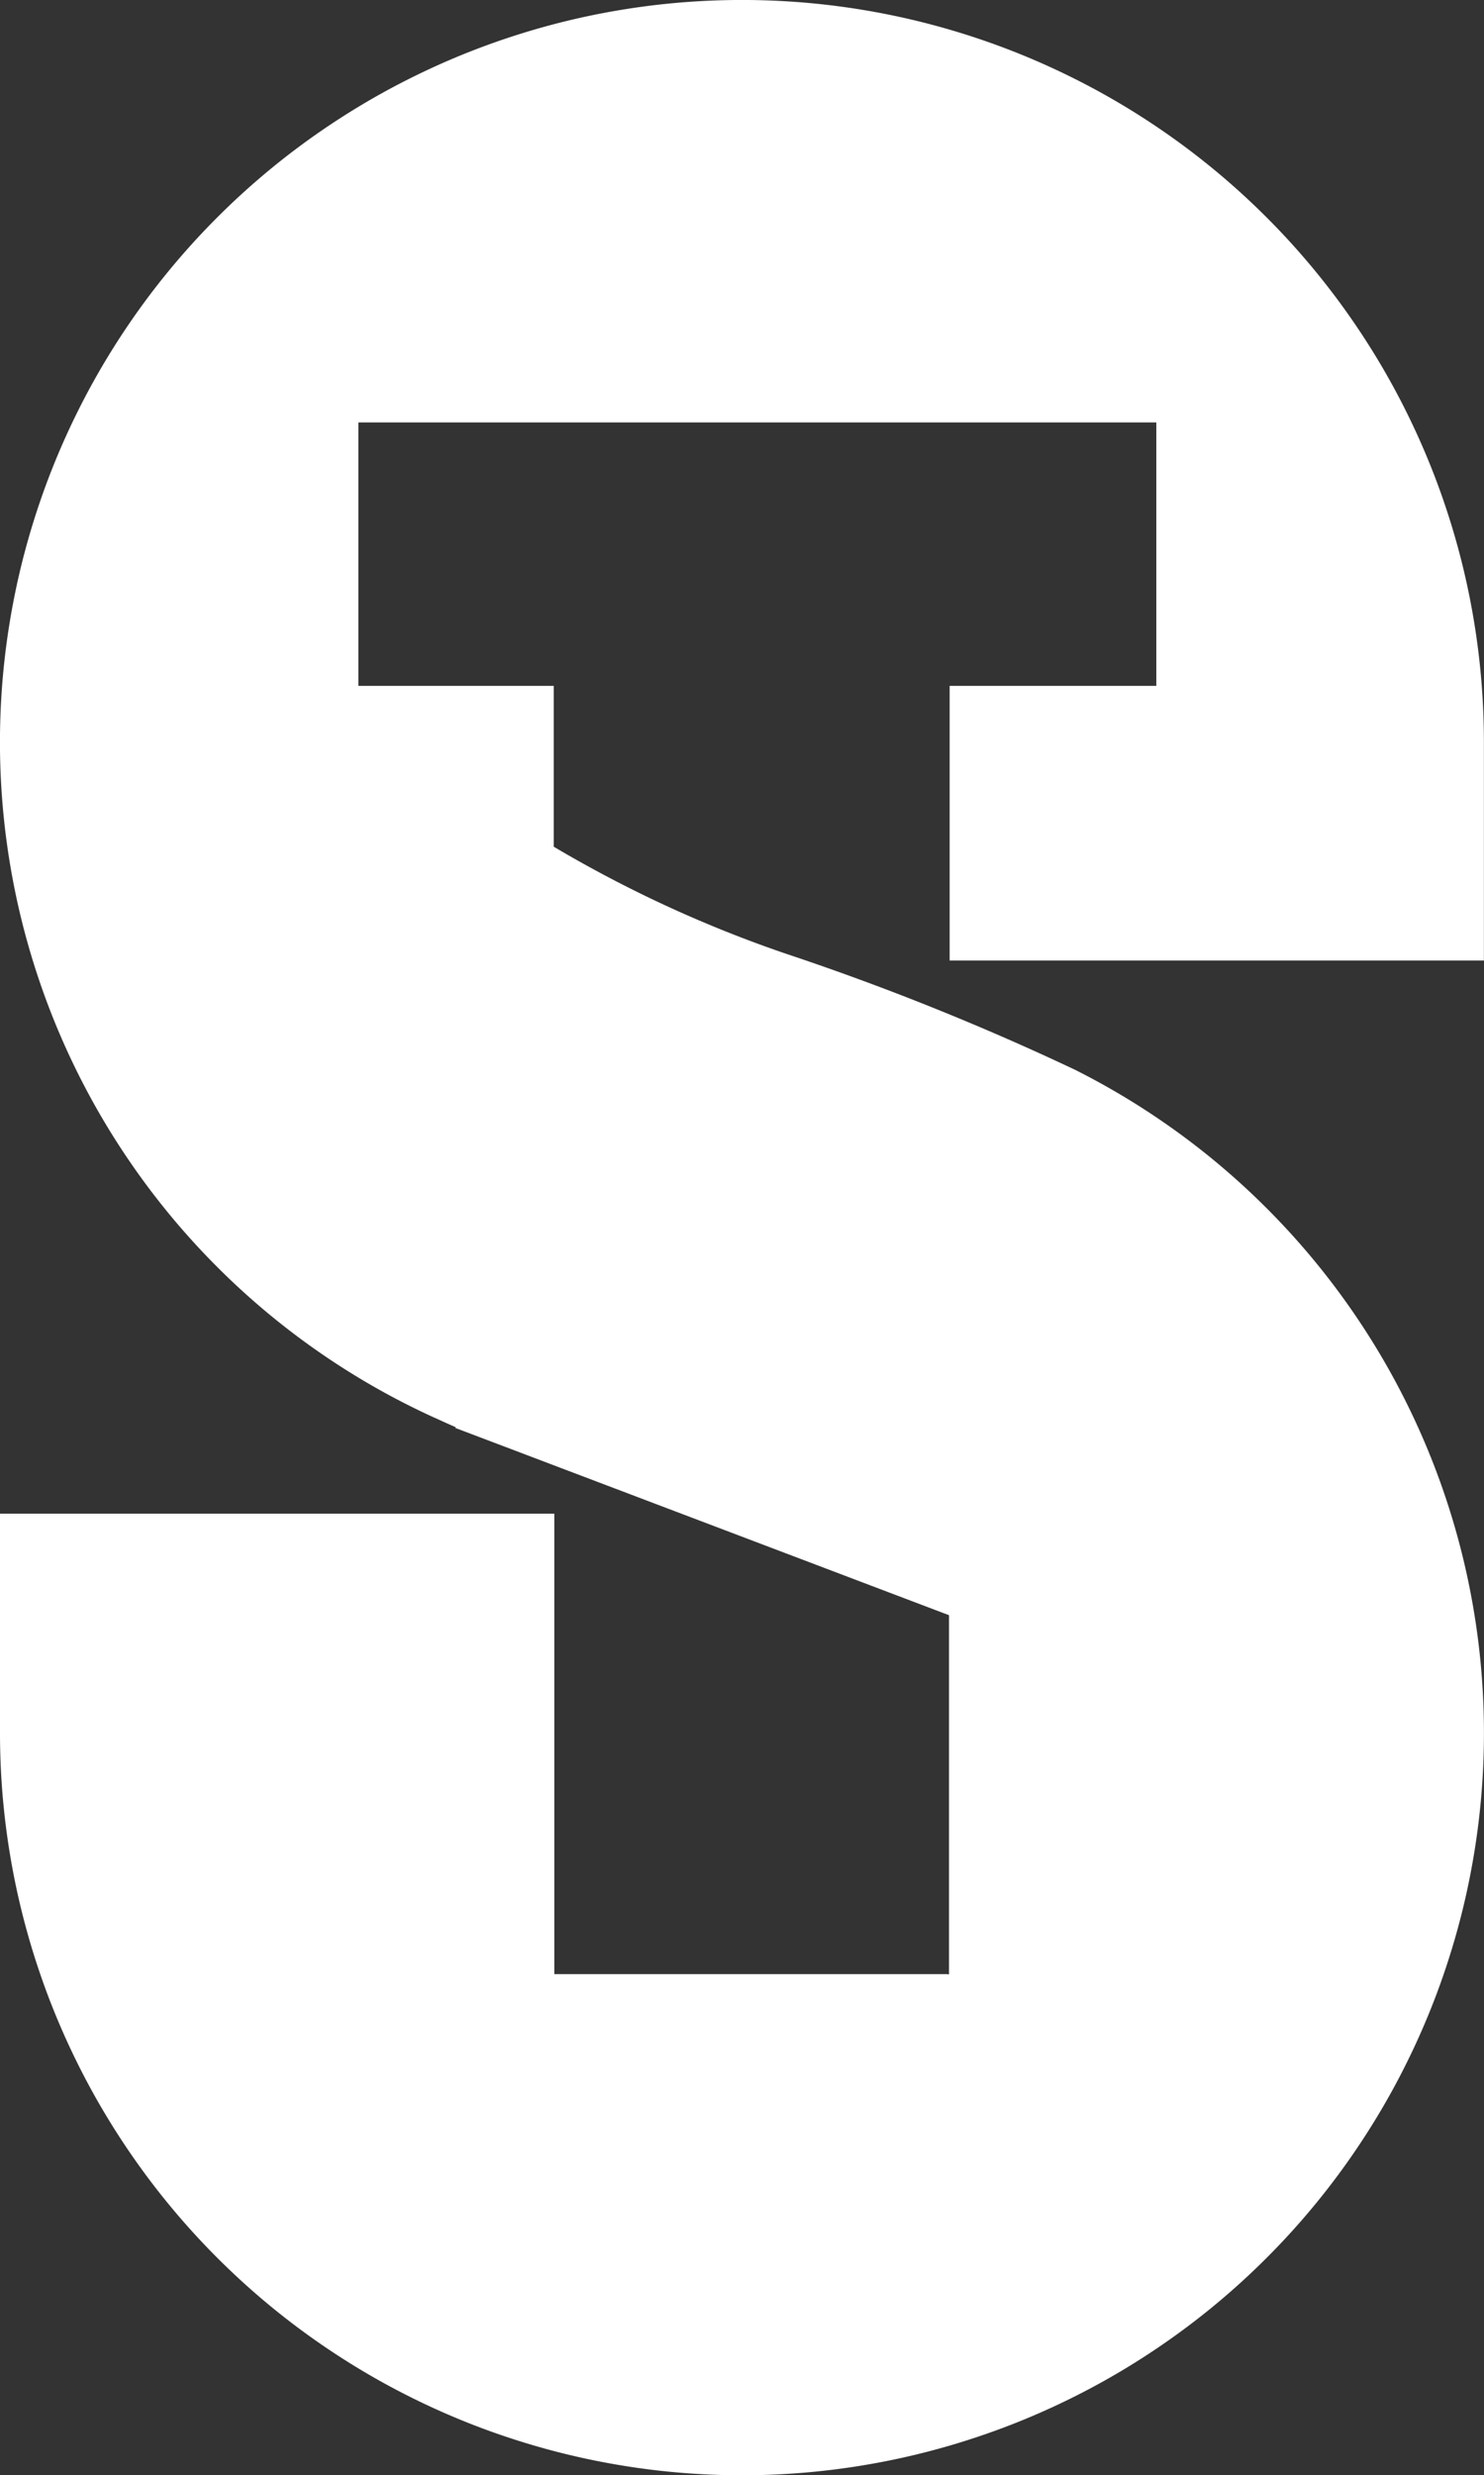 <svg xmlns="http://www.w3.org/2000/svg" width="79.163" height="131.996" viewBox="0 0 79.163 131.996">
  <rect x="0" y="0" width="79.163" height="131.996" fill="#333333" stroke="none"/>
  <path id="Tracé_7456" data-name="Tracé 7456" d="M57.438,57.092l-.069-.036a138.819,138.819,0,0,0-14.925-6.025A66.2,66.2,0,0,1,29.539,45.15V36.573H19.116V22.526H61.683V36.573H50.658V51.218h28.5V39.694c0-.038,0-.075,0-.115A39.58,39.58,0,1,0,23.191,75.606l.005,0c.37.168.739.338,1.117.5l-.024.039L38.756,81.63l11.867,4.5,0,19.15h-.067l-.015-.009H29.57V80.717H0V92.354H0l0,.06A39.58,39.58,0,1,0,57.438,57.092" transform="translate(0 0.001)" fill="#fff"/>
</svg>
